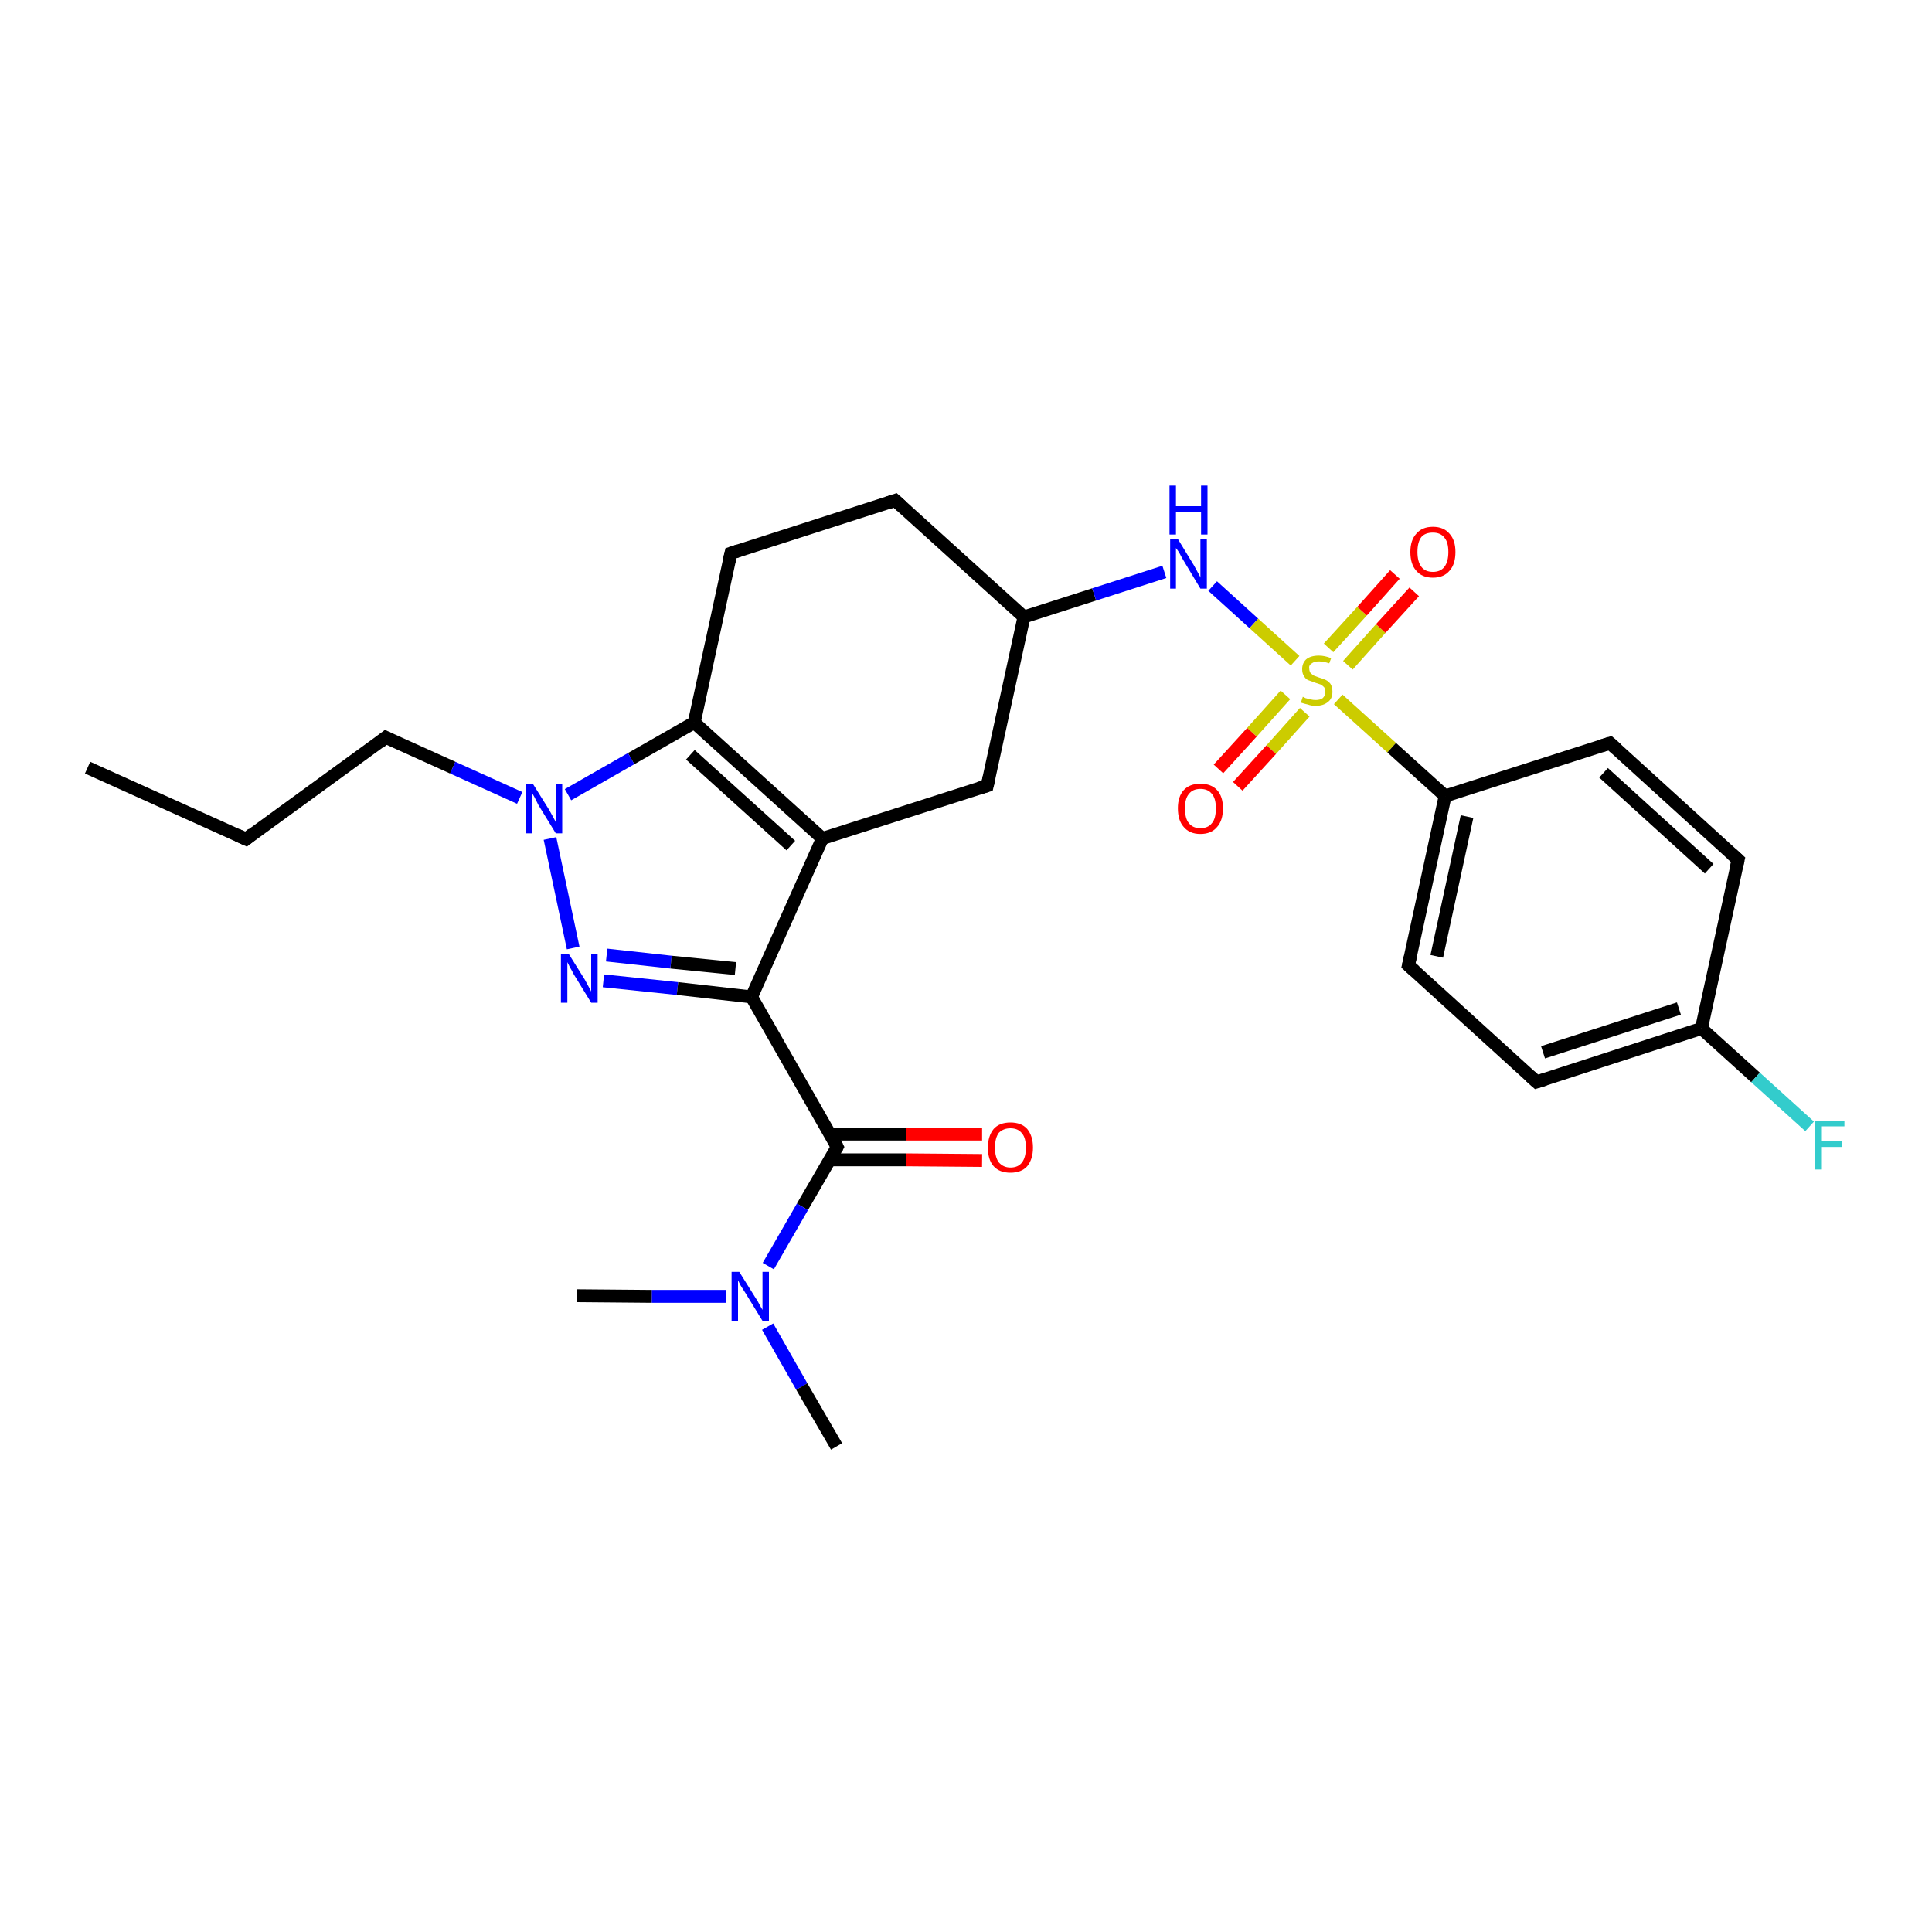 <?xml version='1.0' encoding='iso-8859-1'?>
<svg version='1.1' baseProfile='full'
              xmlns='http://www.w3.org/2000/svg'
                      xmlns:rdkit='http://www.rdkit.org/xml'
                      xmlns:xlink='http://www.w3.org/1999/xlink'
                  xml:space='preserve'
width='300px' height='300px' viewBox='0 0 300 300'>
<!-- END OF HEADER -->
<rect style='opacity:1.0;fill:#FFFFFF;stroke:none' width='300.0' height='300.0' x='0.0' y='0.0'> </rect>
<path class='bond-0 atom-0 atom-1' d='M 13.6,119.2 L 38.2,130.3' style='fill:none;fill-rule:evenodd;stroke:#000000;stroke-width:2.0px;stroke-linecap:butt;stroke-linejoin:miter;stroke-opacity:1' />
<path class='bond-1 atom-1 atom-2' d='M 38.2,130.3 L 59.9,114.5' style='fill:none;fill-rule:evenodd;stroke:#000000;stroke-width:2.0px;stroke-linecap:butt;stroke-linejoin:miter;stroke-opacity:1' />
<path class='bond-2 atom-2 atom-3' d='M 59.9,114.5 L 70.3,119.2' style='fill:none;fill-rule:evenodd;stroke:#000000;stroke-width:2.0px;stroke-linecap:butt;stroke-linejoin:miter;stroke-opacity:1' />
<path class='bond-2 atom-2 atom-3' d='M 70.3,119.2 L 80.7,123.9' style='fill:none;fill-rule:evenodd;stroke:#0000FF;stroke-width:2.0px;stroke-linecap:butt;stroke-linejoin:miter;stroke-opacity:1' />
<path class='bond-3 atom-3 atom-4' d='M 85.4,130.2 L 89.0,147.2' style='fill:none;fill-rule:evenodd;stroke:#0000FF;stroke-width:2.0px;stroke-linecap:butt;stroke-linejoin:miter;stroke-opacity:1' />
<path class='bond-4 atom-4 atom-5' d='M 93.7,152.3 L 105.2,153.5' style='fill:none;fill-rule:evenodd;stroke:#0000FF;stroke-width:2.0px;stroke-linecap:butt;stroke-linejoin:miter;stroke-opacity:1' />
<path class='bond-4 atom-4 atom-5' d='M 105.2,153.5 L 116.7,154.8' style='fill:none;fill-rule:evenodd;stroke:#000000;stroke-width:2.0px;stroke-linecap:butt;stroke-linejoin:miter;stroke-opacity:1' />
<path class='bond-4 atom-4 atom-5' d='M 94.2,148.3 L 104.2,149.4' style='fill:none;fill-rule:evenodd;stroke:#0000FF;stroke-width:2.0px;stroke-linecap:butt;stroke-linejoin:miter;stroke-opacity:1' />
<path class='bond-4 atom-4 atom-5' d='M 104.2,149.4 L 114.2,150.4' style='fill:none;fill-rule:evenodd;stroke:#000000;stroke-width:2.0px;stroke-linecap:butt;stroke-linejoin:miter;stroke-opacity:1' />
<path class='bond-5 atom-5 atom-6' d='M 116.7,154.8 L 130.0,178.1' style='fill:none;fill-rule:evenodd;stroke:#000000;stroke-width:2.0px;stroke-linecap:butt;stroke-linejoin:miter;stroke-opacity:1' />
<path class='bond-6 atom-6 atom-7' d='M 128.9,180.1 L 140.7,180.1' style='fill:none;fill-rule:evenodd;stroke:#000000;stroke-width:2.0px;stroke-linecap:butt;stroke-linejoin:miter;stroke-opacity:1' />
<path class='bond-6 atom-6 atom-7' d='M 140.7,180.1 L 152.5,180.2' style='fill:none;fill-rule:evenodd;stroke:#FF0000;stroke-width:2.0px;stroke-linecap:butt;stroke-linejoin:miter;stroke-opacity:1' />
<path class='bond-6 atom-6 atom-7' d='M 128.9,176.1 L 140.7,176.1' style='fill:none;fill-rule:evenodd;stroke:#000000;stroke-width:2.0px;stroke-linecap:butt;stroke-linejoin:miter;stroke-opacity:1' />
<path class='bond-6 atom-6 atom-7' d='M 140.7,176.1 L 152.5,176.1' style='fill:none;fill-rule:evenodd;stroke:#FF0000;stroke-width:2.0px;stroke-linecap:butt;stroke-linejoin:miter;stroke-opacity:1' />
<path class='bond-7 atom-6 atom-8' d='M 130.0,178.1 L 124.6,187.4' style='fill:none;fill-rule:evenodd;stroke:#000000;stroke-width:2.0px;stroke-linecap:butt;stroke-linejoin:miter;stroke-opacity:1' />
<path class='bond-7 atom-6 atom-8' d='M 124.6,187.4 L 119.3,196.6' style='fill:none;fill-rule:evenodd;stroke:#0000FF;stroke-width:2.0px;stroke-linecap:butt;stroke-linejoin:miter;stroke-opacity:1' />
<path class='bond-8 atom-8 atom-9' d='M 119.2,206.0 L 124.5,215.3' style='fill:none;fill-rule:evenodd;stroke:#0000FF;stroke-width:2.0px;stroke-linecap:butt;stroke-linejoin:miter;stroke-opacity:1' />
<path class='bond-8 atom-8 atom-9' d='M 124.5,215.3 L 129.9,224.6' style='fill:none;fill-rule:evenodd;stroke:#000000;stroke-width:2.0px;stroke-linecap:butt;stroke-linejoin:miter;stroke-opacity:1' />
<path class='bond-9 atom-8 atom-10' d='M 112.7,201.3 L 101.2,201.3' style='fill:none;fill-rule:evenodd;stroke:#0000FF;stroke-width:2.0px;stroke-linecap:butt;stroke-linejoin:miter;stroke-opacity:1' />
<path class='bond-9 atom-8 atom-10' d='M 101.2,201.3 L 89.6,201.2' style='fill:none;fill-rule:evenodd;stroke:#000000;stroke-width:2.0px;stroke-linecap:butt;stroke-linejoin:miter;stroke-opacity:1' />
<path class='bond-10 atom-5 atom-11' d='M 116.7,154.8 L 127.7,130.2' style='fill:none;fill-rule:evenodd;stroke:#000000;stroke-width:2.0px;stroke-linecap:butt;stroke-linejoin:miter;stroke-opacity:1' />
<path class='bond-11 atom-11 atom-12' d='M 127.7,130.2 L 153.3,122.0' style='fill:none;fill-rule:evenodd;stroke:#000000;stroke-width:2.0px;stroke-linecap:butt;stroke-linejoin:miter;stroke-opacity:1' />
<path class='bond-12 atom-12 atom-13' d='M 153.3,122.0 L 159.0,95.8' style='fill:none;fill-rule:evenodd;stroke:#000000;stroke-width:2.0px;stroke-linecap:butt;stroke-linejoin:miter;stroke-opacity:1' />
<path class='bond-13 atom-13 atom-14' d='M 159.0,95.8 L 139.0,77.7' style='fill:none;fill-rule:evenodd;stroke:#000000;stroke-width:2.0px;stroke-linecap:butt;stroke-linejoin:miter;stroke-opacity:1' />
<path class='bond-14 atom-14 atom-15' d='M 139.0,77.7 L 113.5,85.9' style='fill:none;fill-rule:evenodd;stroke:#000000;stroke-width:2.0px;stroke-linecap:butt;stroke-linejoin:miter;stroke-opacity:1' />
<path class='bond-15 atom-15 atom-16' d='M 113.5,85.9 L 107.8,112.2' style='fill:none;fill-rule:evenodd;stroke:#000000;stroke-width:2.0px;stroke-linecap:butt;stroke-linejoin:miter;stroke-opacity:1' />
<path class='bond-16 atom-13 atom-17' d='M 159.0,95.8 L 169.9,92.3' style='fill:none;fill-rule:evenodd;stroke:#000000;stroke-width:2.0px;stroke-linecap:butt;stroke-linejoin:miter;stroke-opacity:1' />
<path class='bond-16 atom-13 atom-17' d='M 169.9,92.3 L 180.8,88.8' style='fill:none;fill-rule:evenodd;stroke:#0000FF;stroke-width:2.0px;stroke-linecap:butt;stroke-linejoin:miter;stroke-opacity:1' />
<path class='bond-17 atom-17 atom-18' d='M 188.3,91.0 L 194.7,96.8' style='fill:none;fill-rule:evenodd;stroke:#0000FF;stroke-width:2.0px;stroke-linecap:butt;stroke-linejoin:miter;stroke-opacity:1' />
<path class='bond-17 atom-17 atom-18' d='M 194.7,96.8 L 201.1,102.6' style='fill:none;fill-rule:evenodd;stroke:#CCCC00;stroke-width:2.0px;stroke-linecap:butt;stroke-linejoin:miter;stroke-opacity:1' />
<path class='bond-18 atom-18 atom-19' d='M 199.6,107.9 L 194.4,113.7' style='fill:none;fill-rule:evenodd;stroke:#CCCC00;stroke-width:2.0px;stroke-linecap:butt;stroke-linejoin:miter;stroke-opacity:1' />
<path class='bond-18 atom-18 atom-19' d='M 194.4,113.7 L 189.2,119.4' style='fill:none;fill-rule:evenodd;stroke:#FF0000;stroke-width:2.0px;stroke-linecap:butt;stroke-linejoin:miter;stroke-opacity:1' />
<path class='bond-18 atom-18 atom-19' d='M 202.6,110.6 L 197.4,116.4' style='fill:none;fill-rule:evenodd;stroke:#CCCC00;stroke-width:2.0px;stroke-linecap:butt;stroke-linejoin:miter;stroke-opacity:1' />
<path class='bond-18 atom-18 atom-19' d='M 197.4,116.4 L 192.2,122.1' style='fill:none;fill-rule:evenodd;stroke:#FF0000;stroke-width:2.0px;stroke-linecap:butt;stroke-linejoin:miter;stroke-opacity:1' />
<path class='bond-19 atom-18 atom-20' d='M 209.3,103.3 L 214.4,97.6' style='fill:none;fill-rule:evenodd;stroke:#CCCC00;stroke-width:2.0px;stroke-linecap:butt;stroke-linejoin:miter;stroke-opacity:1' />
<path class='bond-19 atom-18 atom-20' d='M 214.4,97.6 L 219.6,91.9' style='fill:none;fill-rule:evenodd;stroke:#FF0000;stroke-width:2.0px;stroke-linecap:butt;stroke-linejoin:miter;stroke-opacity:1' />
<path class='bond-19 atom-18 atom-20' d='M 206.3,100.6 L 211.5,94.9' style='fill:none;fill-rule:evenodd;stroke:#CCCC00;stroke-width:2.0px;stroke-linecap:butt;stroke-linejoin:miter;stroke-opacity:1' />
<path class='bond-19 atom-18 atom-20' d='M 211.5,94.9 L 216.6,89.2' style='fill:none;fill-rule:evenodd;stroke:#FF0000;stroke-width:2.0px;stroke-linecap:butt;stroke-linejoin:miter;stroke-opacity:1' />
<path class='bond-20 atom-18 atom-21' d='M 207.8,108.6 L 216.1,116.1' style='fill:none;fill-rule:evenodd;stroke:#CCCC00;stroke-width:2.0px;stroke-linecap:butt;stroke-linejoin:miter;stroke-opacity:1' />
<path class='bond-20 atom-18 atom-21' d='M 216.1,116.1 L 224.4,123.6' style='fill:none;fill-rule:evenodd;stroke:#000000;stroke-width:2.0px;stroke-linecap:butt;stroke-linejoin:miter;stroke-opacity:1' />
<path class='bond-21 atom-21 atom-22' d='M 224.4,123.6 L 218.7,149.9' style='fill:none;fill-rule:evenodd;stroke:#000000;stroke-width:2.0px;stroke-linecap:butt;stroke-linejoin:miter;stroke-opacity:1' />
<path class='bond-21 atom-21 atom-22' d='M 227.8,126.8 L 223.1,148.5' style='fill:none;fill-rule:evenodd;stroke:#000000;stroke-width:2.0px;stroke-linecap:butt;stroke-linejoin:miter;stroke-opacity:1' />
<path class='bond-22 atom-22 atom-23' d='M 218.7,149.9 L 238.6,168.0' style='fill:none;fill-rule:evenodd;stroke:#000000;stroke-width:2.0px;stroke-linecap:butt;stroke-linejoin:miter;stroke-opacity:1' />
<path class='bond-23 atom-23 atom-24' d='M 238.6,168.0 L 264.2,159.7' style='fill:none;fill-rule:evenodd;stroke:#000000;stroke-width:2.0px;stroke-linecap:butt;stroke-linejoin:miter;stroke-opacity:1' />
<path class='bond-23 atom-23 atom-24' d='M 239.6,163.4 L 260.7,156.6' style='fill:none;fill-rule:evenodd;stroke:#000000;stroke-width:2.0px;stroke-linecap:butt;stroke-linejoin:miter;stroke-opacity:1' />
<path class='bond-24 atom-24 atom-25' d='M 264.2,159.7 L 272.6,167.3' style='fill:none;fill-rule:evenodd;stroke:#000000;stroke-width:2.0px;stroke-linecap:butt;stroke-linejoin:miter;stroke-opacity:1' />
<path class='bond-24 atom-24 atom-25' d='M 272.6,167.3 L 281.0,174.9' style='fill:none;fill-rule:evenodd;stroke:#33CCCC;stroke-width:2.0px;stroke-linecap:butt;stroke-linejoin:miter;stroke-opacity:1' />
<path class='bond-25 atom-24 atom-26' d='M 264.2,159.7 L 269.9,133.5' style='fill:none;fill-rule:evenodd;stroke:#000000;stroke-width:2.0px;stroke-linecap:butt;stroke-linejoin:miter;stroke-opacity:1' />
<path class='bond-26 atom-26 atom-27' d='M 269.9,133.5 L 250.0,115.4' style='fill:none;fill-rule:evenodd;stroke:#000000;stroke-width:2.0px;stroke-linecap:butt;stroke-linejoin:miter;stroke-opacity:1' />
<path class='bond-26 atom-26 atom-27' d='M 265.4,134.9 L 249.0,120.0' style='fill:none;fill-rule:evenodd;stroke:#000000;stroke-width:2.0px;stroke-linecap:butt;stroke-linejoin:miter;stroke-opacity:1' />
<path class='bond-27 atom-16 atom-3' d='M 107.8,112.2 L 98.0,117.8' style='fill:none;fill-rule:evenodd;stroke:#000000;stroke-width:2.0px;stroke-linecap:butt;stroke-linejoin:miter;stroke-opacity:1' />
<path class='bond-27 atom-16 atom-3' d='M 98.0,117.8 L 88.2,123.4' style='fill:none;fill-rule:evenodd;stroke:#0000FF;stroke-width:2.0px;stroke-linecap:butt;stroke-linejoin:miter;stroke-opacity:1' />
<path class='bond-28 atom-27 atom-21' d='M 250.0,115.4 L 224.4,123.6' style='fill:none;fill-rule:evenodd;stroke:#000000;stroke-width:2.0px;stroke-linecap:butt;stroke-linejoin:miter;stroke-opacity:1' />
<path class='bond-29 atom-16 atom-11' d='M 107.8,112.2 L 127.7,130.2' style='fill:none;fill-rule:evenodd;stroke:#000000;stroke-width:2.0px;stroke-linecap:butt;stroke-linejoin:miter;stroke-opacity:1' />
<path class='bond-29 atom-16 atom-11' d='M 107.2,117.2 L 122.8,131.3' style='fill:none;fill-rule:evenodd;stroke:#000000;stroke-width:2.0px;stroke-linecap:butt;stroke-linejoin:miter;stroke-opacity:1' />
<path d='M 36.9,129.7 L 38.2,130.3 L 39.2,129.5' style='fill:none;stroke:#000000;stroke-width:2.0px;stroke-linecap:butt;stroke-linejoin:miter;stroke-opacity:1;' />
<path d='M 58.9,115.3 L 59.9,114.5 L 60.5,114.8' style='fill:none;stroke:#000000;stroke-width:2.0px;stroke-linecap:butt;stroke-linejoin:miter;stroke-opacity:1;' />
<path d='M 129.4,176.9 L 130.0,178.1 L 129.8,178.5' style='fill:none;stroke:#000000;stroke-width:2.0px;stroke-linecap:butt;stroke-linejoin:miter;stroke-opacity:1;' />
<path d='M 152.0,122.4 L 153.3,122.0 L 153.6,120.7' style='fill:none;stroke:#000000;stroke-width:2.0px;stroke-linecap:butt;stroke-linejoin:miter;stroke-opacity:1;' />
<path d='M 140.0,78.6 L 139.0,77.7 L 137.8,78.1' style='fill:none;stroke:#000000;stroke-width:2.0px;stroke-linecap:butt;stroke-linejoin:miter;stroke-opacity:1;' />
<path d='M 114.7,85.5 L 113.5,85.9 L 113.2,87.2' style='fill:none;stroke:#000000;stroke-width:2.0px;stroke-linecap:butt;stroke-linejoin:miter;stroke-opacity:1;' />
<path d='M 219.0,148.6 L 218.7,149.9 L 219.7,150.8' style='fill:none;stroke:#000000;stroke-width:2.0px;stroke-linecap:butt;stroke-linejoin:miter;stroke-opacity:1;' />
<path d='M 237.6,167.1 L 238.6,168.0 L 239.9,167.6' style='fill:none;stroke:#000000;stroke-width:2.0px;stroke-linecap:butt;stroke-linejoin:miter;stroke-opacity:1;' />
<path d='M 269.6,134.8 L 269.9,133.5 L 268.9,132.6' style='fill:none;stroke:#000000;stroke-width:2.0px;stroke-linecap:butt;stroke-linejoin:miter;stroke-opacity:1;' />
<path d='M 251.0,116.3 L 250.0,115.4 L 248.7,115.8' style='fill:none;stroke:#000000;stroke-width:2.0px;stroke-linecap:butt;stroke-linejoin:miter;stroke-opacity:1;' />
<path class='atom-3' d='M 82.8 121.8
L 85.3 125.8
Q 85.5 126.2, 85.9 126.9
Q 86.3 127.6, 86.3 127.7
L 86.3 121.8
L 87.3 121.8
L 87.3 129.4
L 86.3 129.4
L 83.6 125.0
Q 83.3 124.4, 83.0 123.8
Q 82.7 123.3, 82.6 123.1
L 82.6 129.4
L 81.6 129.4
L 81.6 121.8
L 82.8 121.8
' fill='#0000FF'/>
<path class='atom-4' d='M 88.3 148.1
L 90.8 152.1
Q 91.0 152.5, 91.4 153.2
Q 91.8 153.9, 91.8 154.0
L 91.8 148.1
L 92.8 148.1
L 92.8 155.7
L 91.8 155.7
L 89.1 151.3
Q 88.8 150.7, 88.5 150.2
Q 88.2 149.6, 88.1 149.4
L 88.1 155.7
L 87.1 155.7
L 87.1 148.1
L 88.3 148.1
' fill='#0000FF'/>
<path class='atom-7' d='M 153.4 178.2
Q 153.4 176.4, 154.3 175.3
Q 155.2 174.3, 156.9 174.3
Q 158.6 174.3, 159.5 175.3
Q 160.4 176.4, 160.4 178.2
Q 160.4 180.0, 159.5 181.1
Q 158.6 182.1, 156.9 182.1
Q 155.2 182.1, 154.3 181.1
Q 153.4 180.1, 153.4 178.2
M 156.9 181.3
Q 158.1 181.3, 158.7 180.5
Q 159.3 179.7, 159.3 178.2
Q 159.3 176.7, 158.7 176.0
Q 158.1 175.2, 156.9 175.2
Q 155.8 175.2, 155.1 175.9
Q 154.5 176.7, 154.5 178.2
Q 154.5 179.7, 155.1 180.5
Q 155.8 181.3, 156.9 181.3
' fill='#FF0000'/>
<path class='atom-8' d='M 114.8 197.5
L 117.3 201.5
Q 117.6 201.9, 118.0 202.7
Q 118.4 203.4, 118.4 203.4
L 118.4 197.5
L 119.4 197.5
L 119.4 205.1
L 118.4 205.1
L 115.7 200.7
Q 115.4 200.2, 115.0 199.6
Q 114.7 199.0, 114.6 198.8
L 114.6 205.1
L 113.6 205.1
L 113.6 197.5
L 114.8 197.5
' fill='#0000FF'/>
<path class='atom-17' d='M 182.9 83.7
L 185.4 87.8
Q 185.6 88.2, 186.0 88.9
Q 186.4 89.6, 186.4 89.7
L 186.4 83.7
L 187.4 83.7
L 187.4 91.4
L 186.4 91.4
L 183.7 86.9
Q 183.4 86.4, 183.1 85.8
Q 182.7 85.2, 182.6 85.1
L 182.6 91.4
L 181.7 91.4
L 181.7 83.7
L 182.9 83.7
' fill='#0000FF'/>
<path class='atom-17' d='M 181.6 75.4
L 182.6 75.4
L 182.6 78.6
L 186.5 78.6
L 186.5 75.4
L 187.5 75.4
L 187.5 83.0
L 186.5 83.0
L 186.5 79.5
L 182.6 79.5
L 182.6 83.0
L 181.6 83.0
L 181.6 75.4
' fill='#0000FF'/>
<path class='atom-18' d='M 202.3 108.2
Q 202.4 108.2, 202.7 108.4
Q 203.1 108.5, 203.5 108.6
Q 203.9 108.7, 204.3 108.7
Q 205.0 108.7, 205.4 108.4
Q 205.8 108.0, 205.8 107.4
Q 205.8 107.0, 205.6 106.7
Q 205.4 106.5, 205.1 106.3
Q 204.8 106.2, 204.2 106.0
Q 203.6 105.8, 203.1 105.6
Q 202.7 105.4, 202.5 105.0
Q 202.2 104.6, 202.2 103.9
Q 202.2 103.0, 202.8 102.4
Q 203.5 101.8, 204.8 101.8
Q 205.7 101.8, 206.7 102.2
L 206.4 103.0
Q 205.5 102.7, 204.8 102.7
Q 204.1 102.7, 203.7 103.0
Q 203.2 103.3, 203.3 103.8
Q 203.3 104.2, 203.5 104.5
Q 203.7 104.7, 204.0 104.9
Q 204.3 105.0, 204.8 105.2
Q 205.5 105.4, 205.9 105.6
Q 206.3 105.8, 206.6 106.2
Q 206.9 106.7, 206.9 107.4
Q 206.9 108.5, 206.2 109.0
Q 205.5 109.6, 204.3 109.6
Q 203.6 109.6, 203.1 109.4
Q 202.6 109.3, 202.0 109.1
L 202.3 108.2
' fill='#CCCC00'/>
<path class='atom-19' d='M 182.9 125.5
Q 182.9 123.7, 183.8 122.7
Q 184.7 121.7, 186.4 121.7
Q 188.1 121.7, 189.0 122.7
Q 189.9 123.7, 189.9 125.5
Q 189.9 127.4, 189.0 128.4
Q 188.1 129.5, 186.4 129.5
Q 184.7 129.5, 183.8 128.4
Q 182.9 127.4, 182.9 125.5
M 186.4 128.6
Q 187.6 128.6, 188.2 127.8
Q 188.8 127.1, 188.8 125.5
Q 188.8 124.0, 188.2 123.3
Q 187.6 122.5, 186.4 122.5
Q 185.2 122.5, 184.6 123.3
Q 184.0 124.0, 184.0 125.5
Q 184.0 127.1, 184.6 127.8
Q 185.2 128.6, 186.4 128.6
' fill='#FF0000'/>
<path class='atom-20' d='M 219.0 85.7
Q 219.0 83.9, 219.9 82.9
Q 220.8 81.8, 222.5 81.8
Q 224.2 81.8, 225.1 82.9
Q 226.0 83.9, 226.0 85.7
Q 226.0 87.6, 225.1 88.6
Q 224.2 89.7, 222.5 89.7
Q 220.8 89.7, 219.9 88.6
Q 219.0 87.6, 219.0 85.7
M 222.5 88.8
Q 223.7 88.8, 224.3 88.0
Q 224.9 87.2, 224.9 85.7
Q 224.9 84.2, 224.3 83.5
Q 223.7 82.7, 222.5 82.7
Q 221.3 82.7, 220.7 83.4
Q 220.1 84.2, 220.1 85.7
Q 220.1 87.2, 220.7 88.0
Q 221.3 88.8, 222.5 88.8
' fill='#FF0000'/>
<path class='atom-25' d='M 281.8 174.0
L 286.4 174.0
L 286.4 174.9
L 282.9 174.9
L 282.9 177.2
L 286.0 177.2
L 286.0 178.1
L 282.9 178.1
L 282.9 181.6
L 281.8 181.6
L 281.8 174.0
' fill='#33CCCC'/>
</svg>
